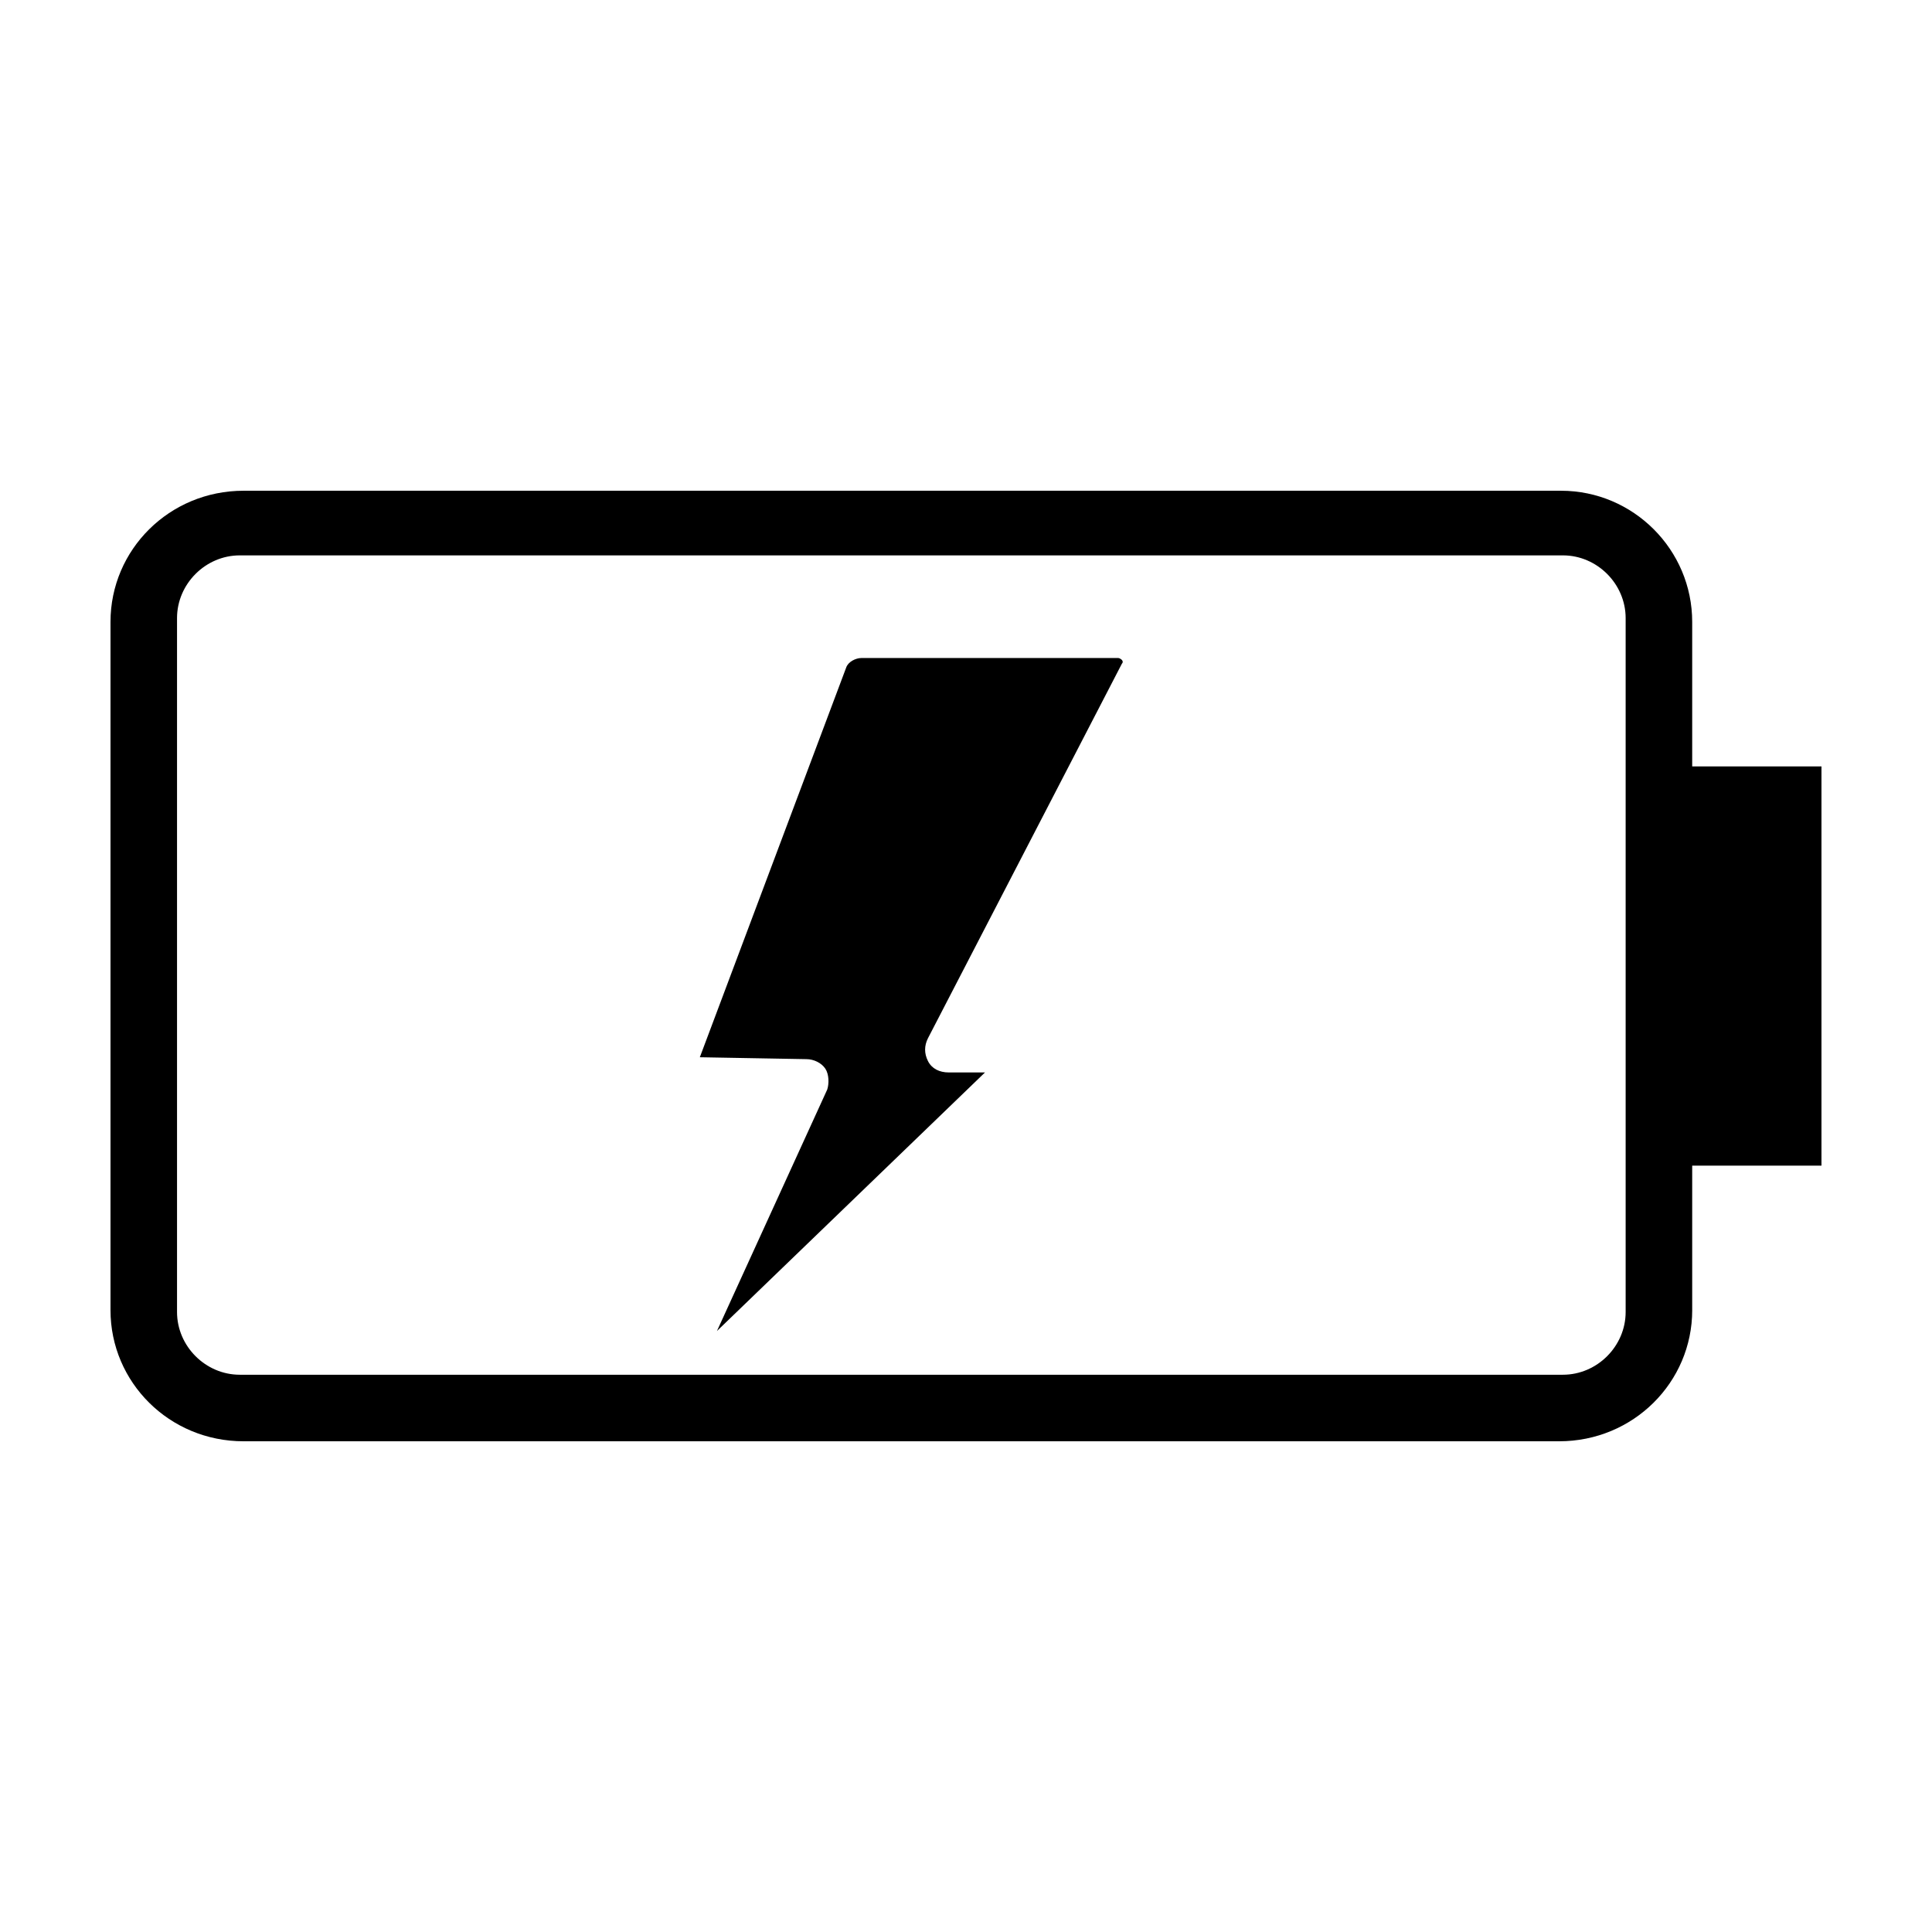 <?xml version="1.0" encoding="UTF-8"?>
<!-- Uploaded to: SVG Repo, www.svgrepo.com, Generator: SVG Repo Mixer Tools -->
<svg fill="#000000" width="800px" height="800px" version="1.1" viewBox="144 144 512 512" xmlns="http://www.w3.org/2000/svg">
 <g>
  <path d="m592.45 491.19v-38.289h34.258v-105.8h-34.258v-38.289c0-19.145-15.617-34.762-34.762-34.762h-349.14c-19.648 0-35.266 15.617-35.266 34.762v182.38c0 19.145 15.617 34.762 35.266 34.762h348.64c19.648 0 35.266-15.617 35.266-34.762zm-384.91 17.129c-9.07 0-16.625-7.559-16.625-16.625v-183.89c0-9.07 7.559-16.625 16.625-16.625h350.65c9.07 0 16.625 7.559 16.625 16.625v183.89c0 9.07-7.559 16.625-16.625 16.625z"/>
  <path d="m389.92 425.19c-1.008-2.016-1.008-4.031 0-6.047l51.387-99.25c0.504-0.504 0-1.008 0-1.008s-0.504-0.504-1.008-0.504h-68.016c-1.512 0-3.527 1.008-4.031 2.519l-38.789 103.28 28.215 0.504c2.016 0 4.031 1.008 5.039 2.519s1.008 4.031 0.504 5.543l-29.223 63.984 71.035-68.52h-9.574c-2.516 0-4.531-1.008-5.539-3.023z"/>
 </g>
</svg>